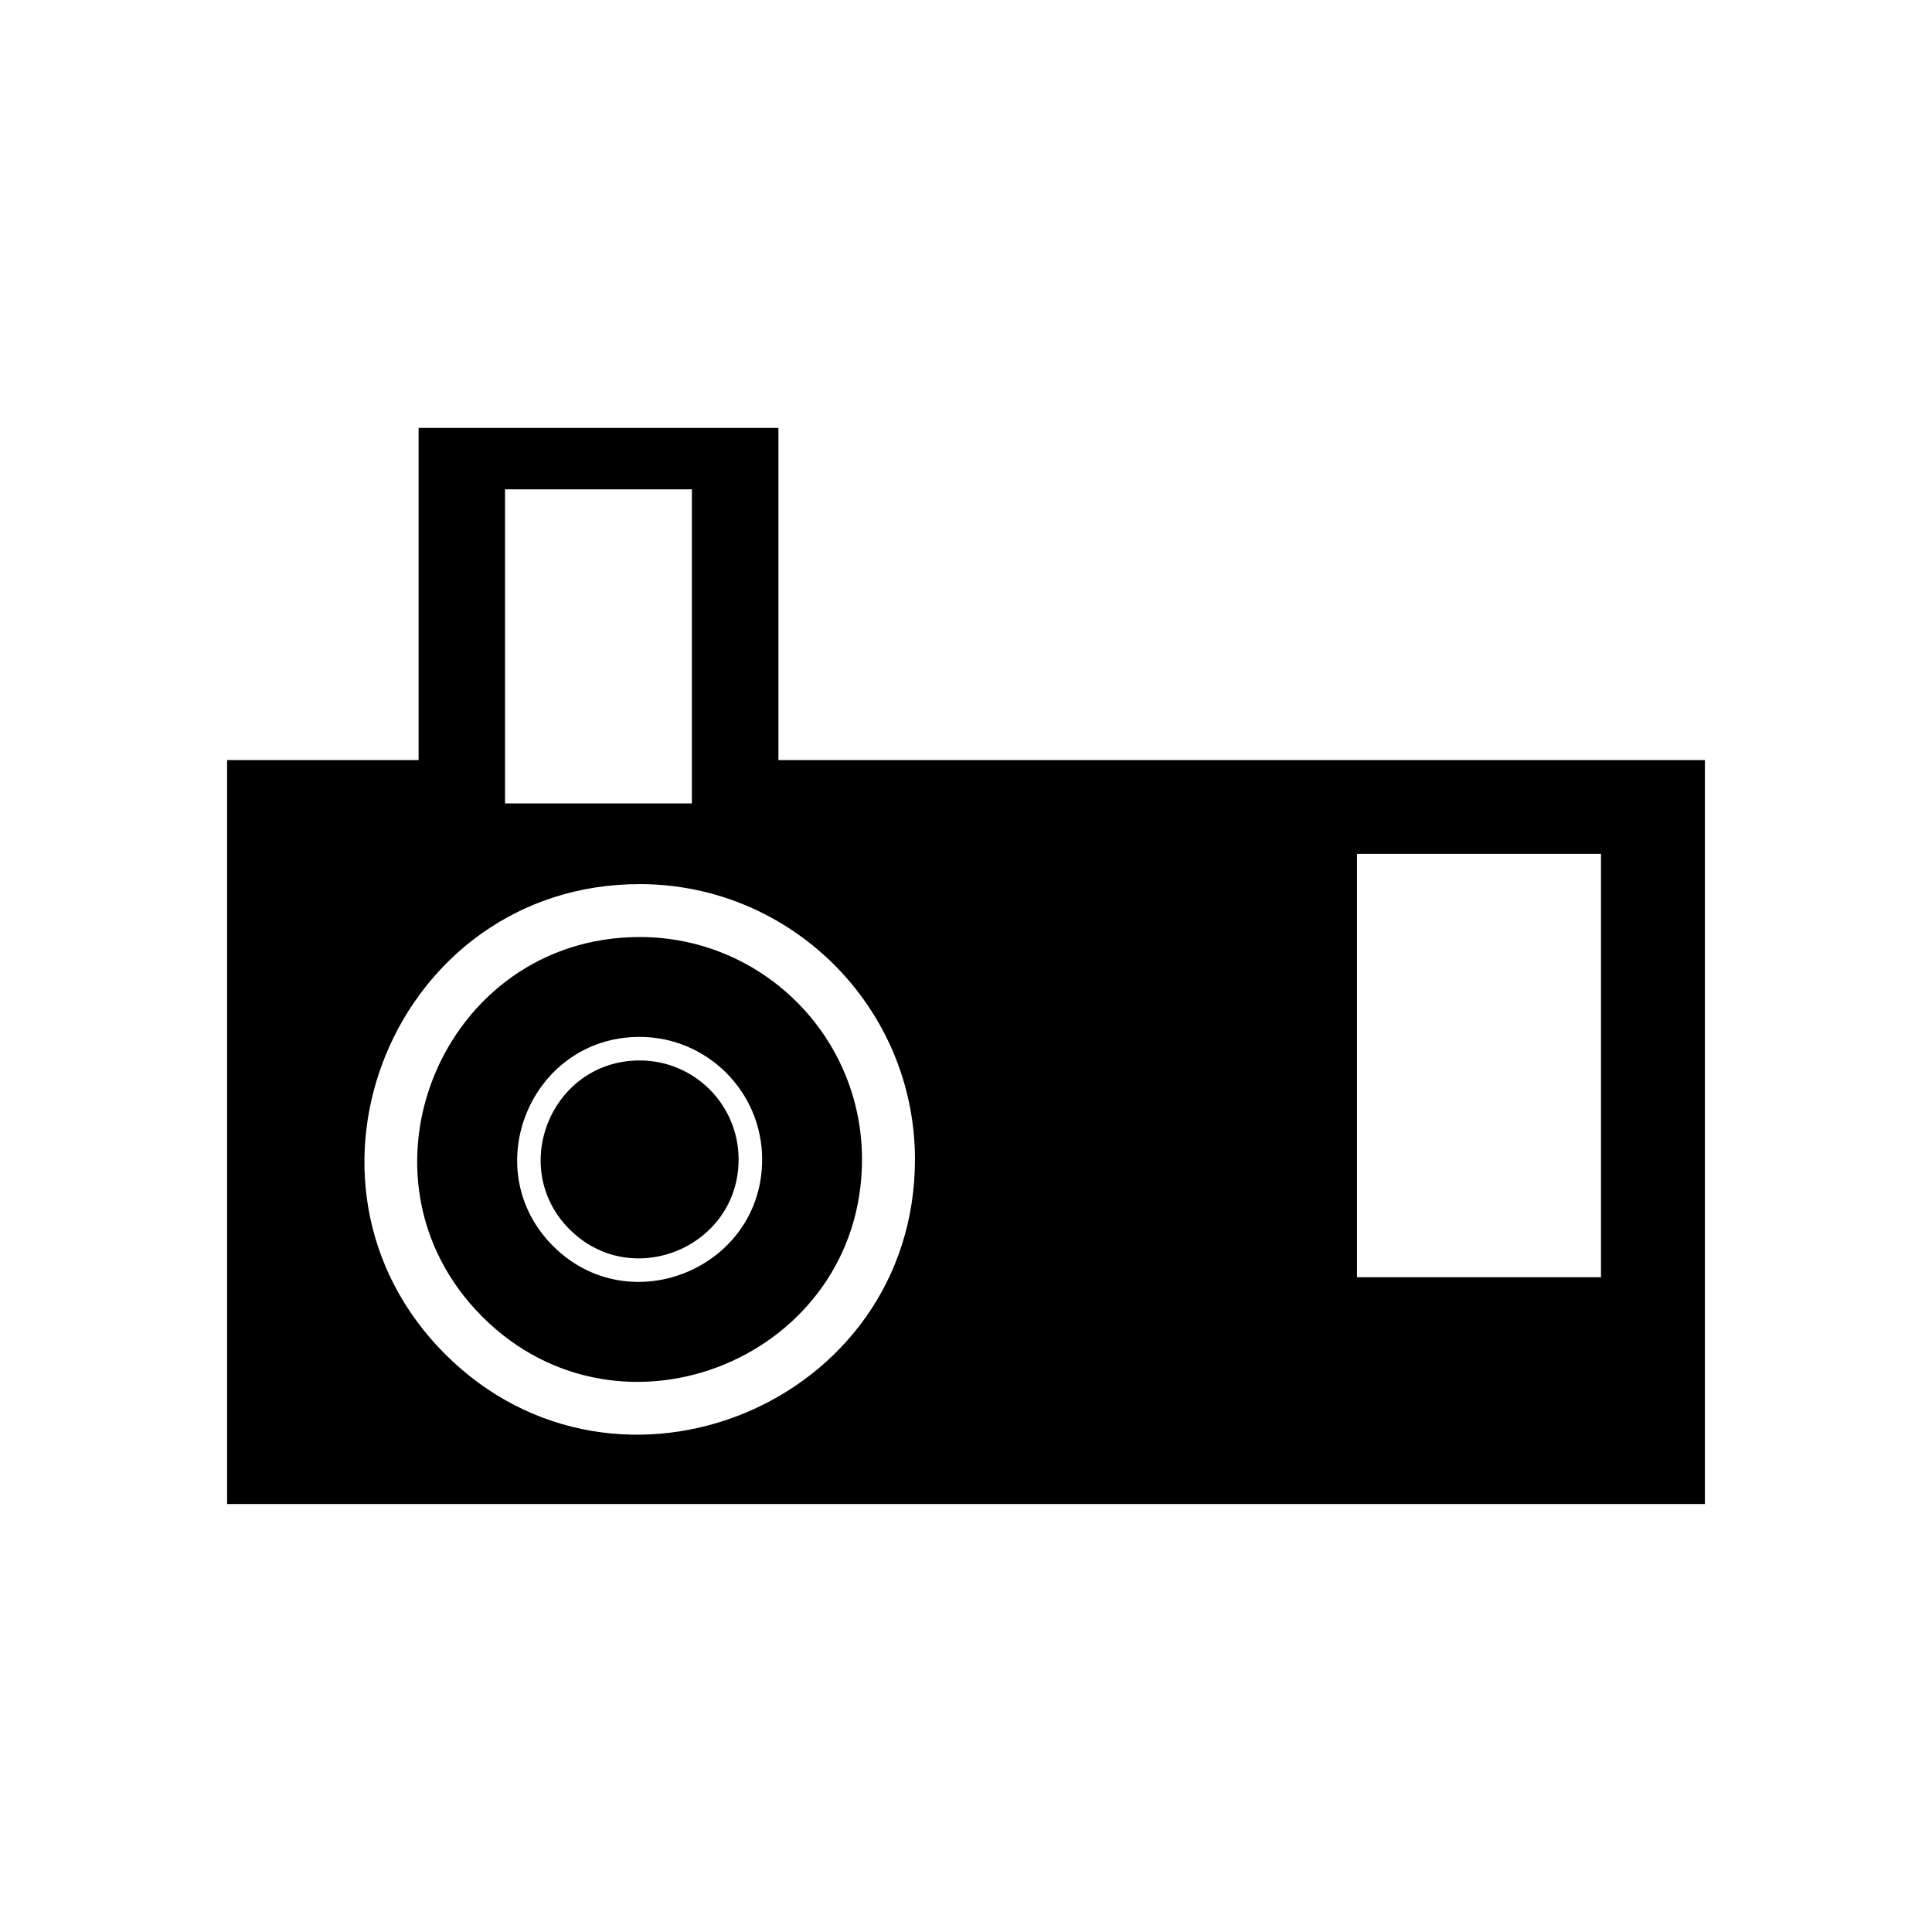 <?xml version="1.0" encoding="UTF-8"?>
<!-- Uploaded to: SVG Repo, www.svgrepo.com, Generator: SVG Repo Mixer Tools -->
<svg fill="#000000" width="800px" height="800px" version="1.1" viewBox="144 144 512 512" xmlns="http://www.w3.org/2000/svg">
 <path d="m254.93 257.41h95.359v88.016h245.53v197.16h-391.63v-197.16h50.746v-88.016zm58.582 161.38c17.906 0 32.465 14.562 32.465 32.465 0 28.789-35.023 43.324-55.418 22.953-20.355-20.391-5.856-55.418 22.953-55.418zm0 6.242c-23.266 0-35.008 28.309-18.555 44.777 16.473 16.453 44.777 4.711 44.777-18.555 0-14.5-11.723-26.223-26.223-26.223zm0-46.734c40.25 0 72.961 32.711 72.961 72.961 0 64.695-78.719 97.344-124.53 51.59-45.754-45.832-13.141-124.55 51.574-124.55zm0 14.027c-52.277 0-78.684 63.629-41.691 100.62 36.996 36.996 100.62 10.582 100.62-41.691 0-32.578-26.359-58.934-58.934-58.934zm-35.672-118.64h49.516v83.23h-49.516zm225.78 96.594h64.66v112.2h-64.66z" fill-rule="evenodd"/>
</svg>